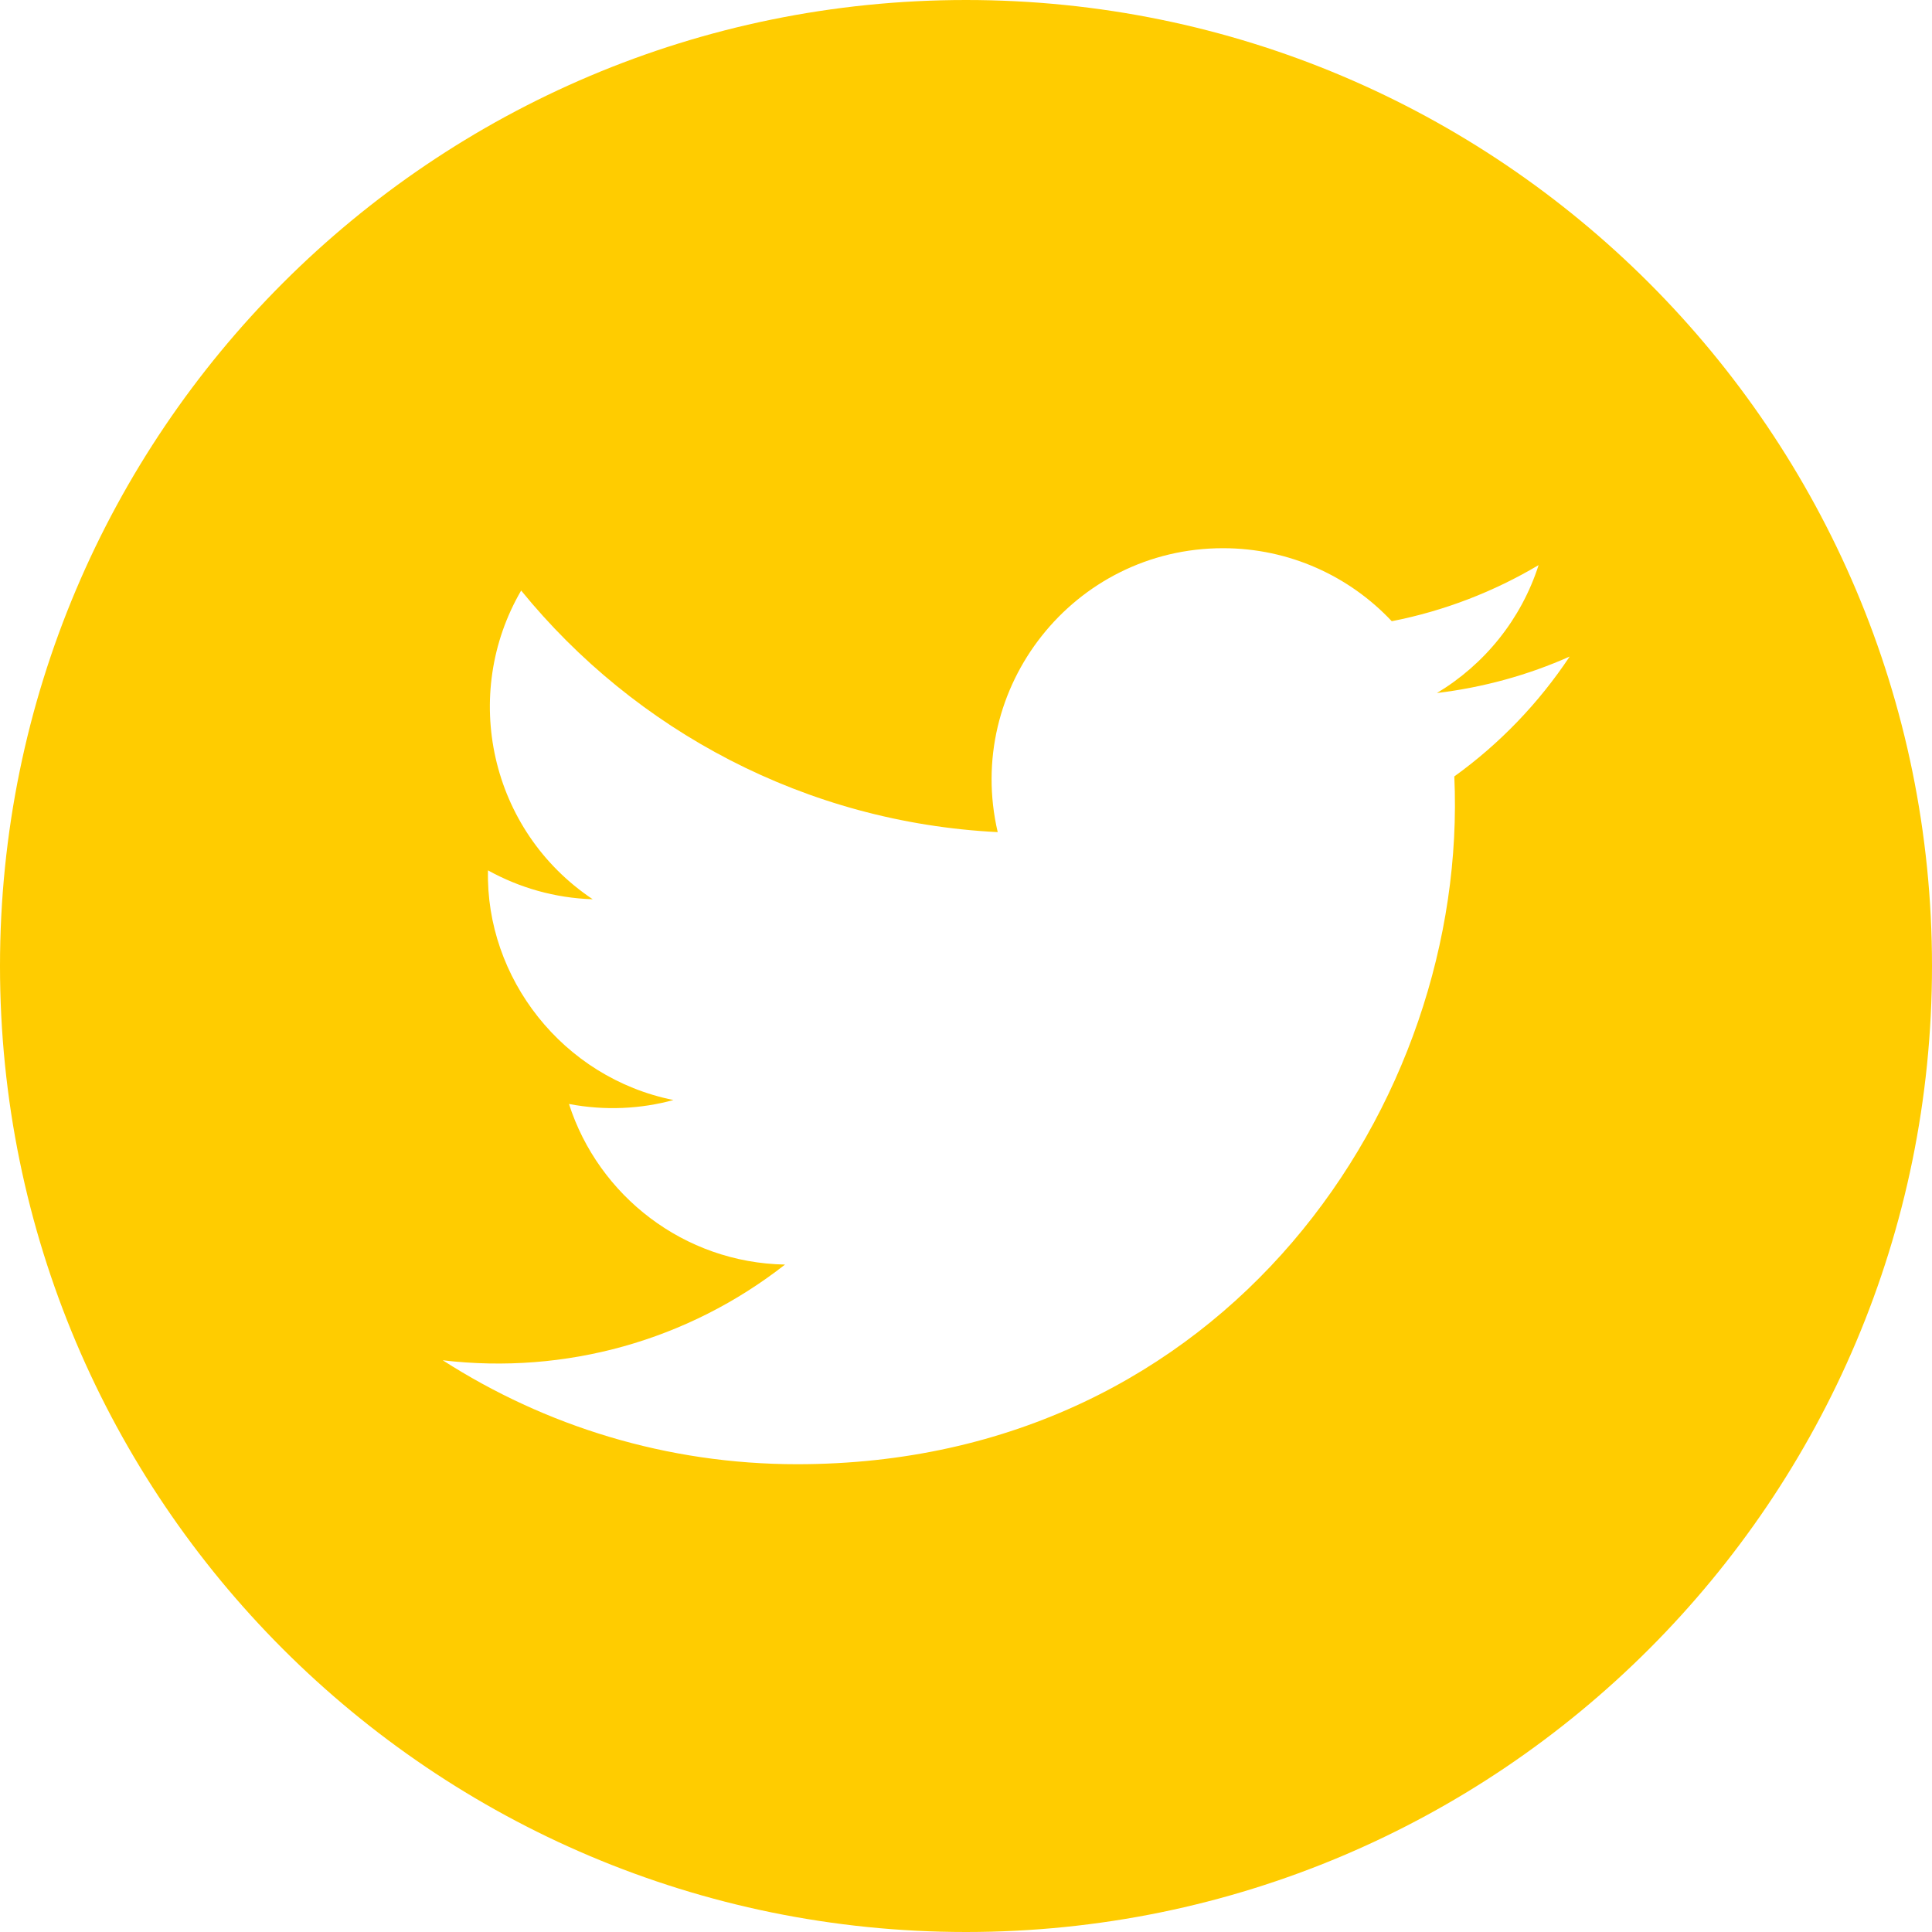 <svg xmlns="http://www.w3.org/2000/svg" width="24" height="24" viewBox="0 0 24 24">
<style type="text/css">
	.st0{fill:#FFCC00;}
</style>
<path class="st0" d="M12 0c-6.627 0-12 5.373-12 12s5.373 12 12 12 12-5.373 12-12-5.373-12-12-12zm6.066 9.645c.183 4.04-2.83 8.544-8.164 8.544-1.622 0-3.131-.476-4.402-1.291 1.524.18 3.045-.244 4.252-1.189-1.256-.023-2.317-.854-2.684-1.995.451.086.895.061 1.298-.049-1.381-.278-2.335-1.522-2.304-2.853.388.215.83.344 1.301.359-1.279-.855-1.641-2.544-.889-3.835 1.416 1.738 3.533 2.881 5.92 3.001-.419-1.796.944-3.527 2.799-3.527.825 0 1.572.349 2.096.907.654-.128 1.27-.368 1.824-.697-.215.671-.67 1.233-1.263 1.589.581-.07 1.135-.224 1.649-.453-.384.578-.87 1.084-1.433 1.489z"/></svg>